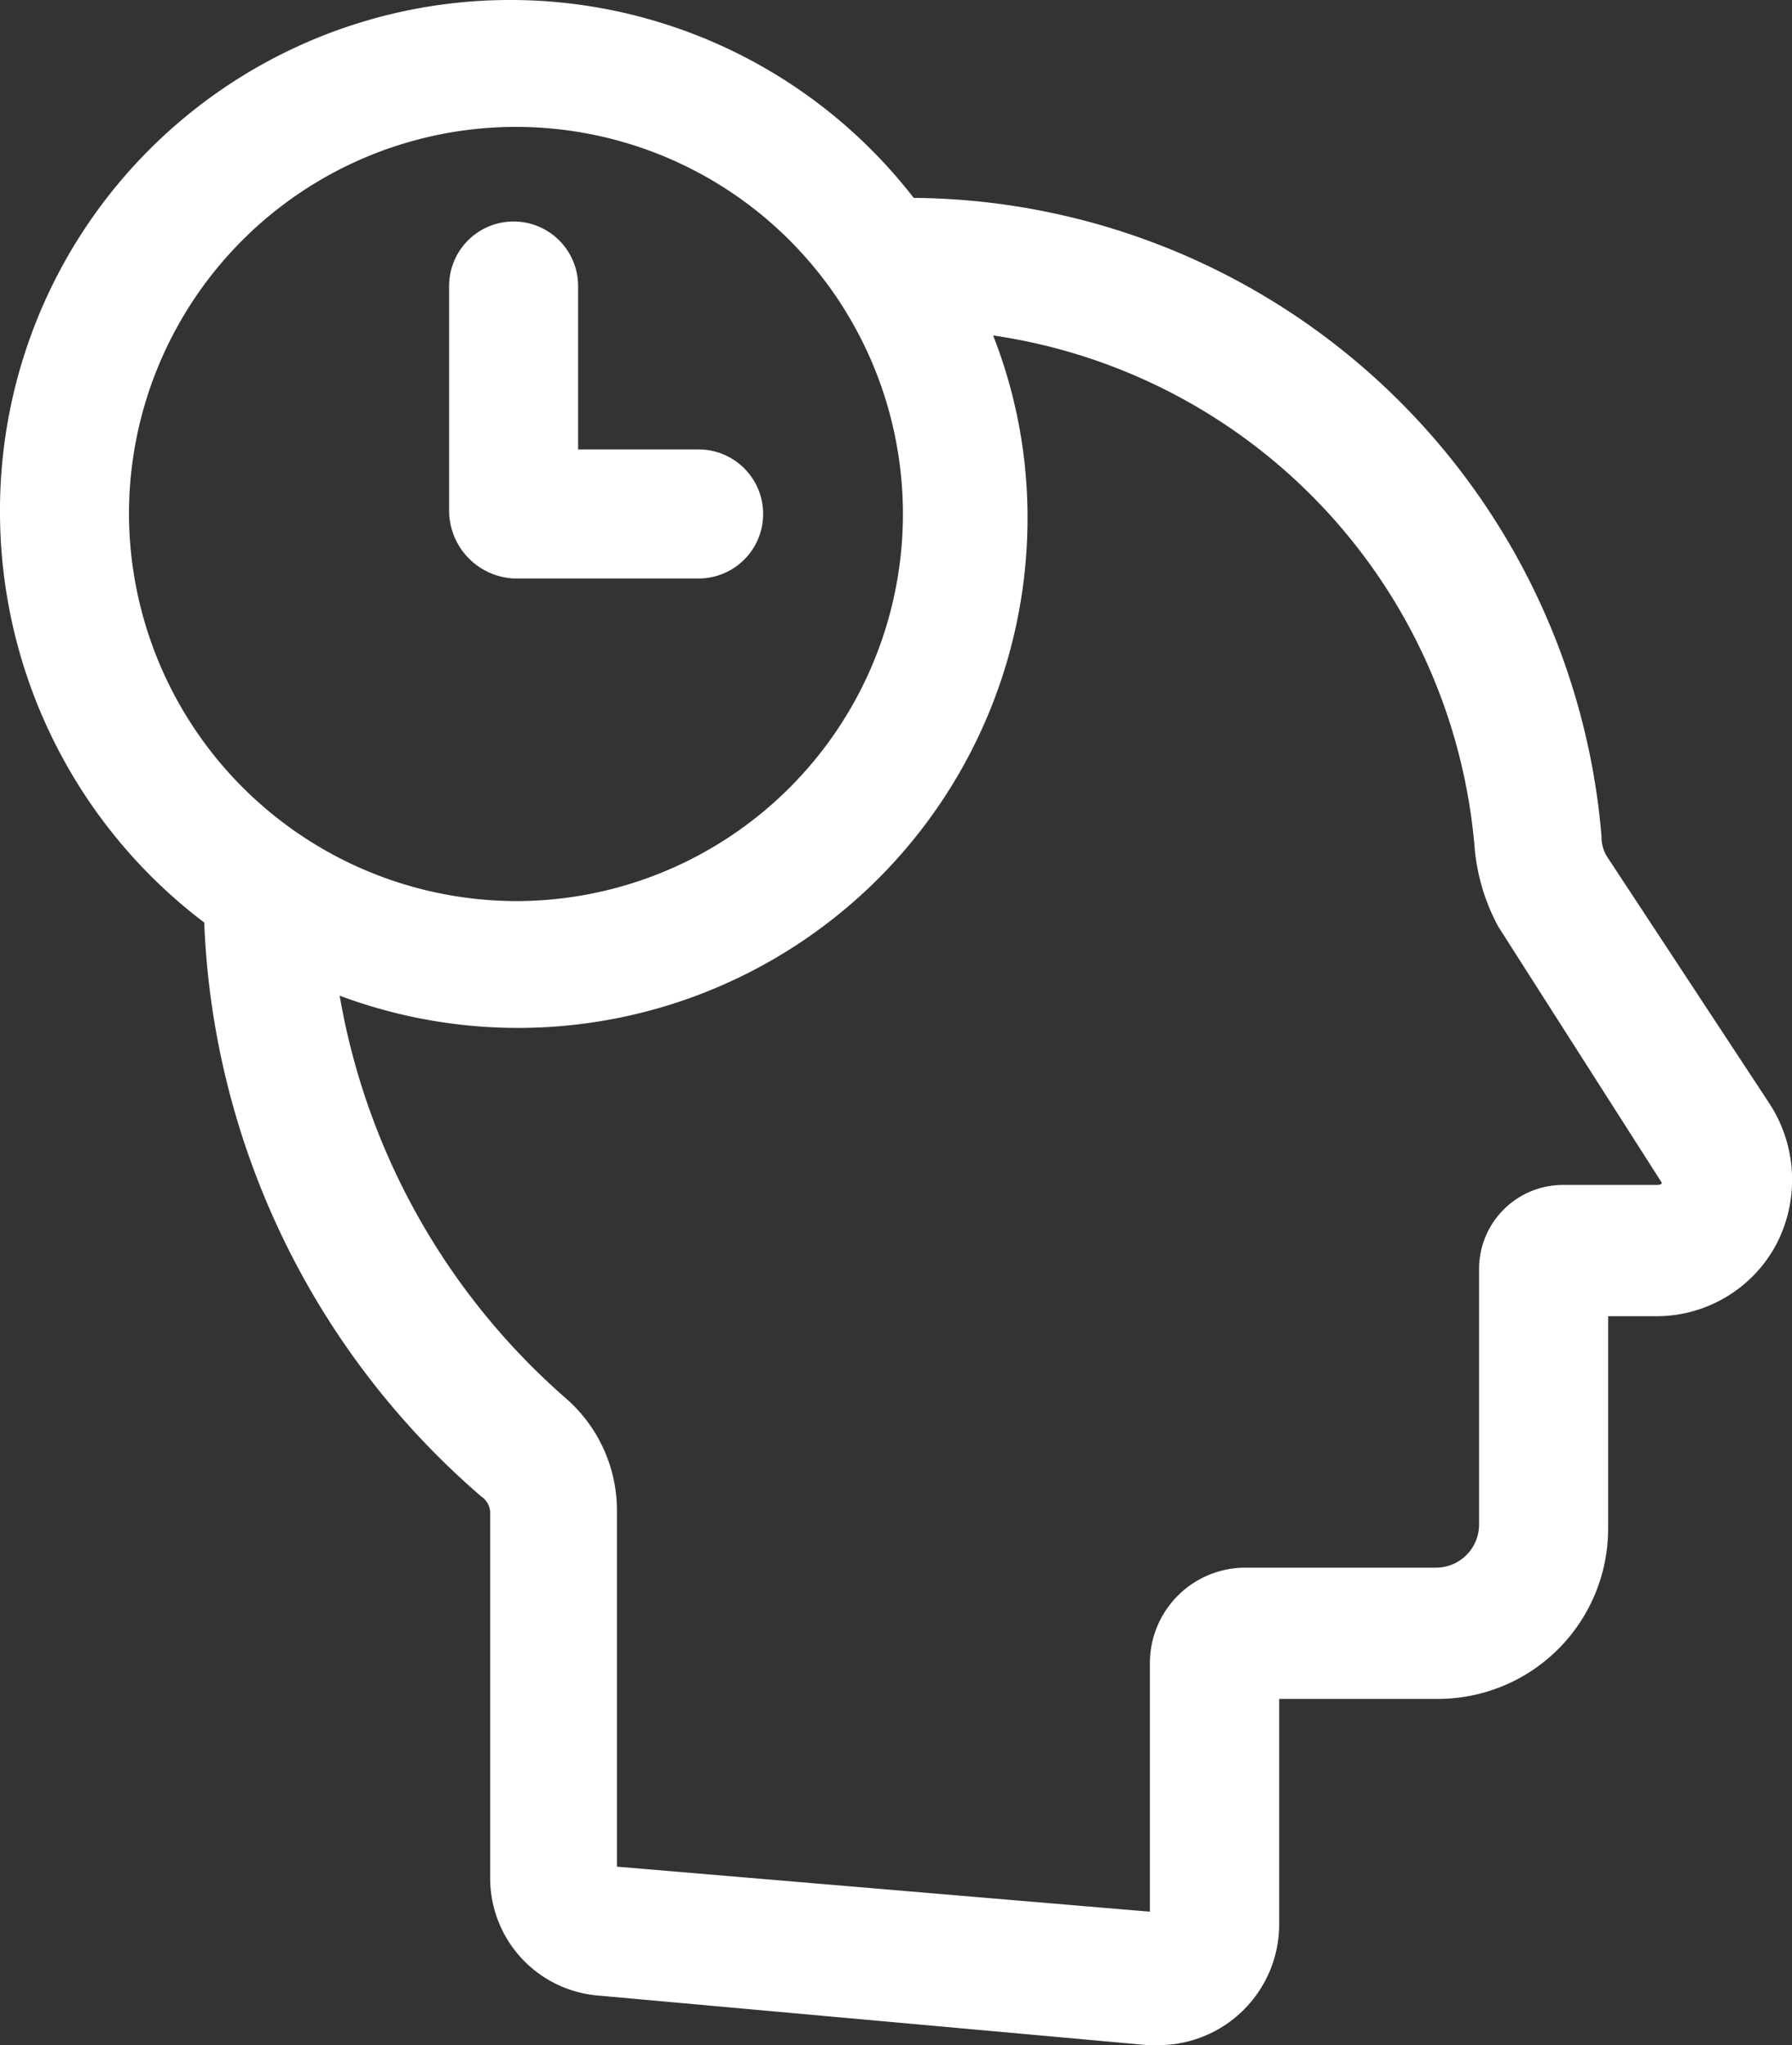 <svg xmlns="http://www.w3.org/2000/svg" width="50.542" height="57.663" viewBox="0 0 50.542 57.663"><rect x="0" y="0" width="50.542" height="57.663" fill="#333333" stroke="none"/><defs><style>.a{fill:#fff;}</style></defs><g transform="translate(0)"><g transform="translate(0 0)"><path class="a" d="M58.2,33.605l-4.548-6.912a1.024,1.024,0,0,1-.182-.606,19.631,19.631,0,0,0-19.4-18.008A14.392,14.392,0,0,0,8.3,16.991a14.528,14.528,0,0,0,5.76,11.52A22.523,22.523,0,0,0,21.882,44.7a.565.565,0,0,1,.243.424V55.433a3.32,3.32,0,0,0,3.092,3.335l15.462,1.395h.3a3.41,3.41,0,0,0,3.4-3.4V50.4h4.487a4.8,4.8,0,0,0,4.79-4.79v-6h1.395a3.83,3.83,0,0,0,3.335-2A3.939,3.939,0,0,0,58.2,33.605ZM11.938,16.991A10.914,10.914,0,1,1,22.852,27.906,10.946,10.946,0,0,1,11.938,16.991ZM55.049,35.909H52.381a2.368,2.368,0,0,0-2.365,2.365v7.215A1.216,1.216,0,0,1,48.8,46.7h-5.4a2.692,2.692,0,0,0-2.668,2.668V56.4L25.7,55.13V45.065a4.193,4.193,0,0,0-1.455-3.153A19.437,19.437,0,0,1,17.88,30.573a14.371,14.371,0,0,0,19.4-13.582,14.02,14.02,0,0,0-.97-5.033A15.937,15.937,0,0,1,49.895,26.45a5.7,5.7,0,0,0,.667,2.183l4.608,7.215C55.17,35.909,55.049,35.909,55.049,35.909Z" transform="translate(-8.3 -2.5)"/><path class="a" d="M31.019,22.865h5.214a1.819,1.819,0,1,0,0-3.638h-3.4V14.619a1.819,1.819,0,0,0-3.638,0v6.367A1.92,1.92,0,0,0,31.019,22.865Z" transform="translate(-16.528 -6.555)"/></g></g></svg>